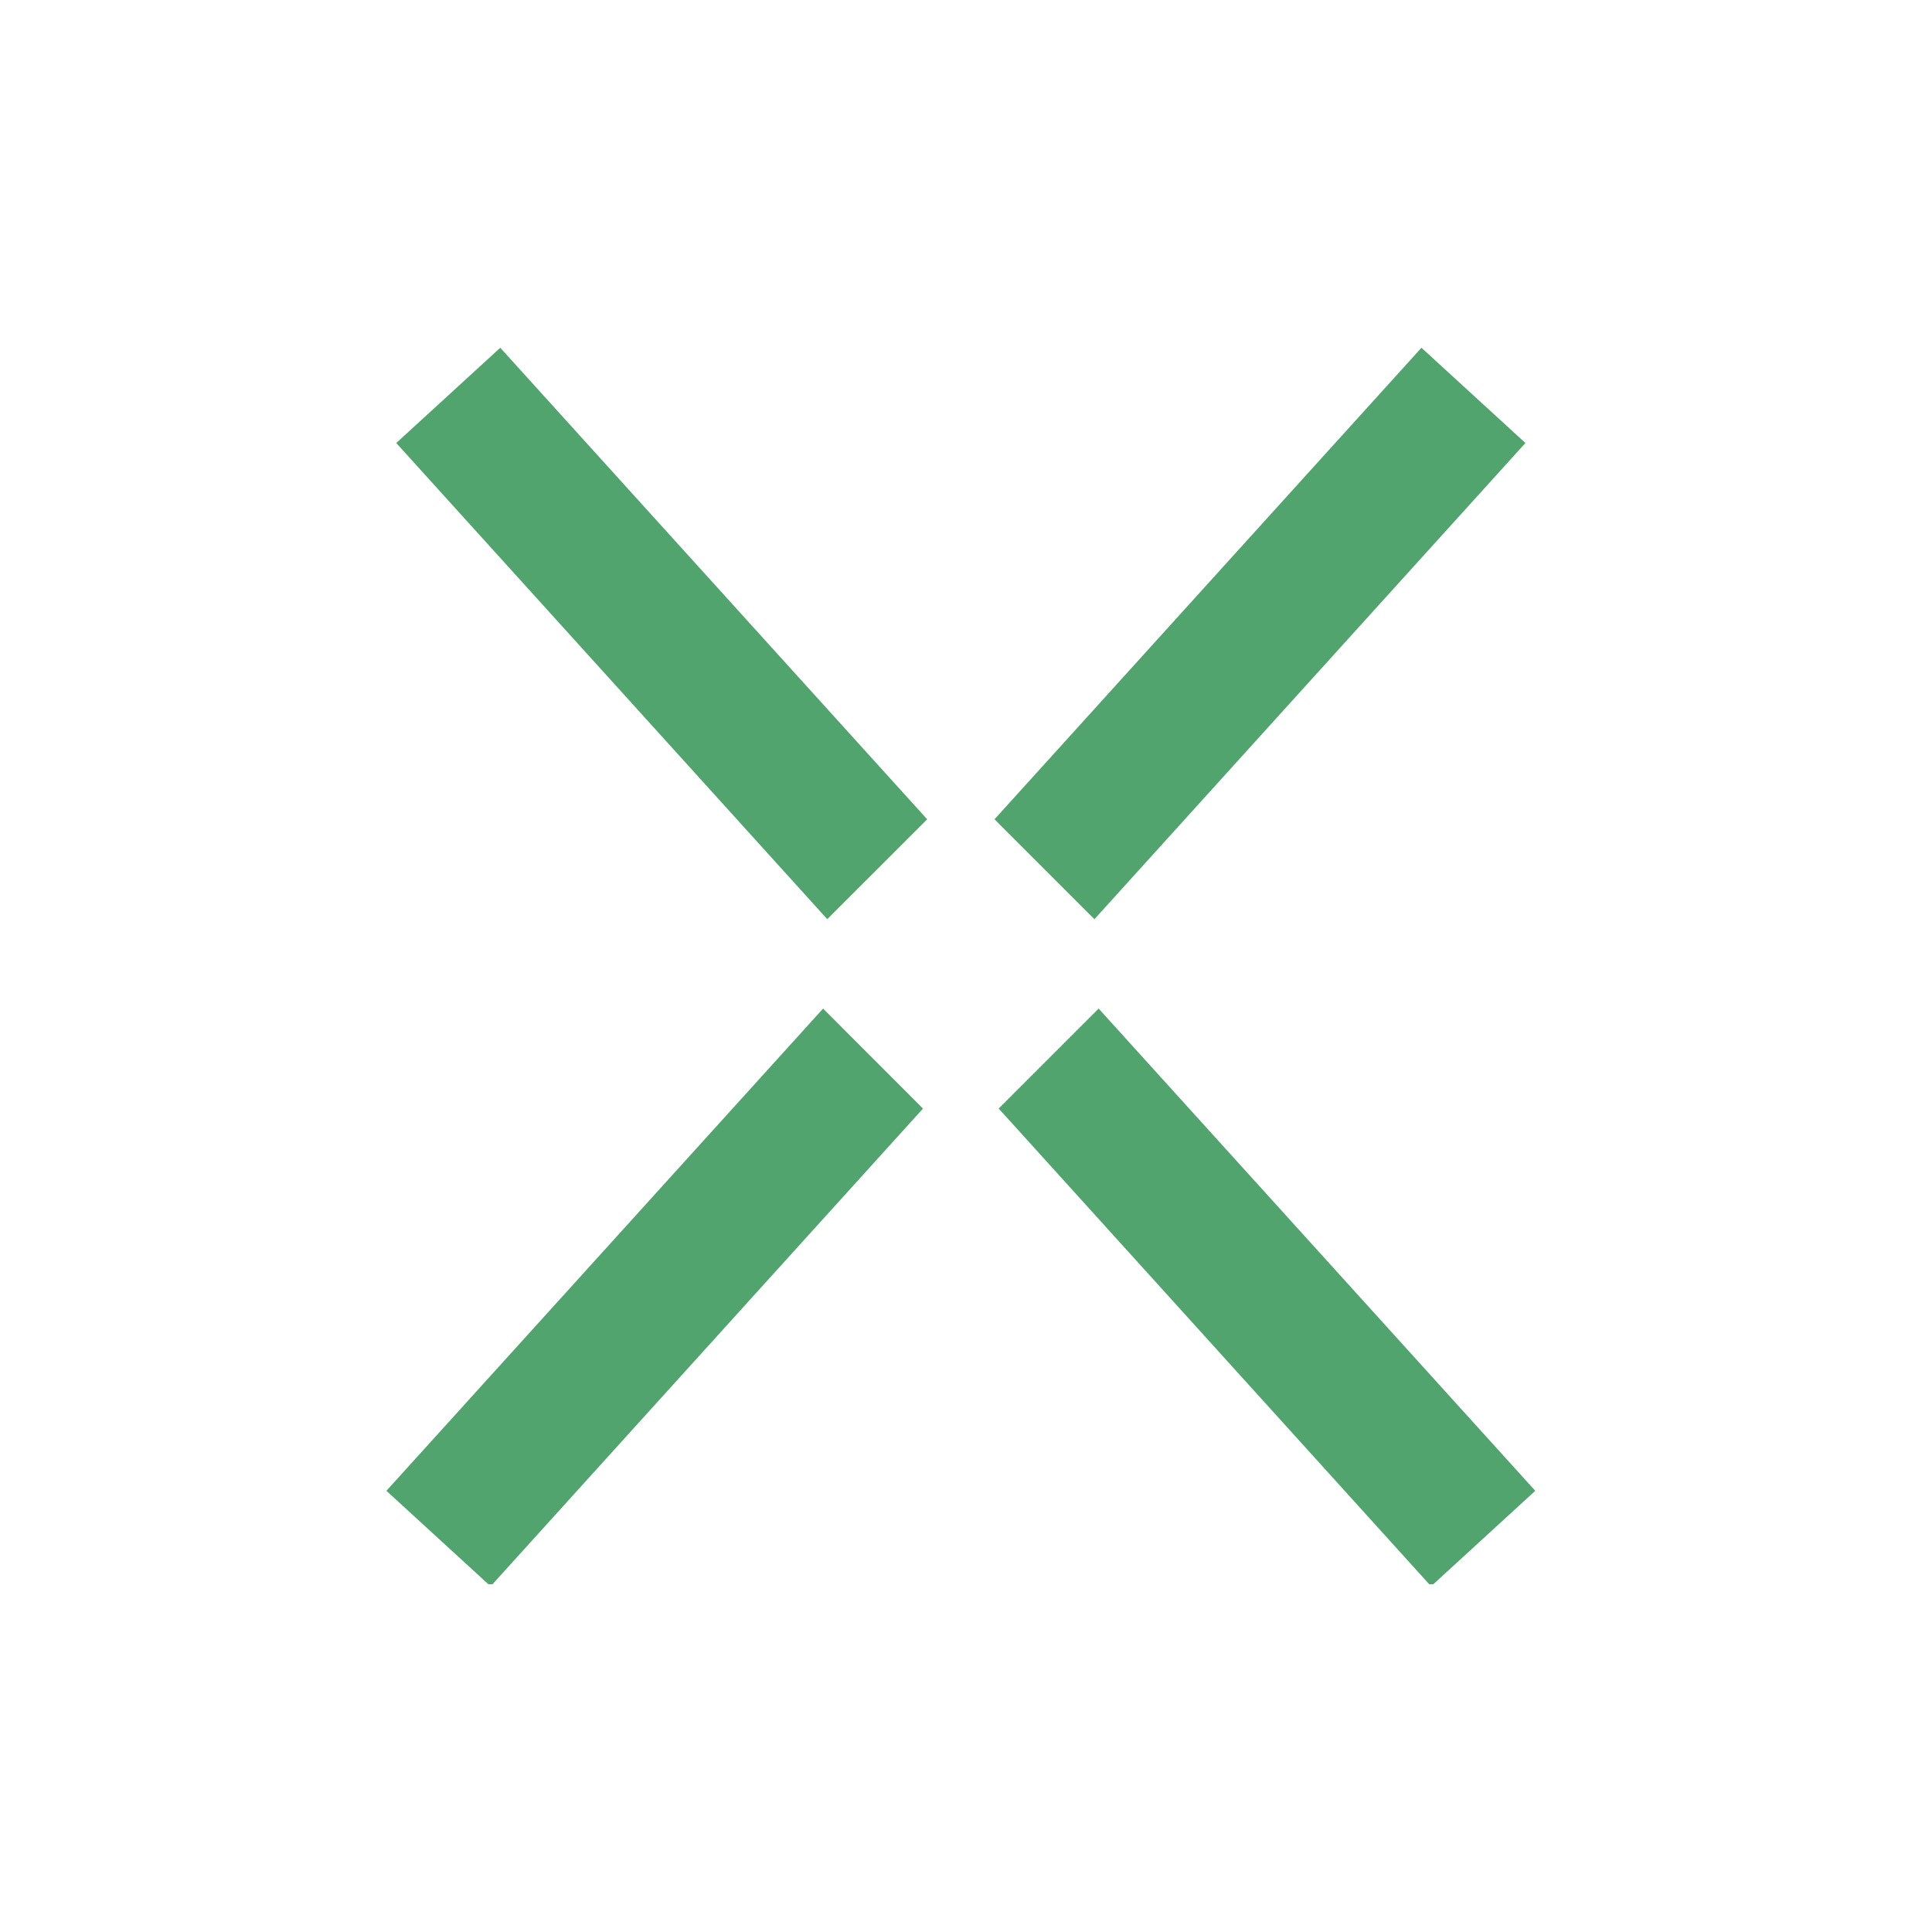<svg width="50" height="50" viewBox="0 0 50 50" fill="none" xmlns="http://www.w3.org/2000/svg">
<path d="M12.947 9L10.255 11.465L21.409 23.788L23.995 21.203L12.947 9Z" fill="#51A46D"/>
<path d="M36.787 9L25.738 21.203L28.324 23.789L39.478 11.465L36.787 9Z" fill="#51A46D"/>
<path d="M25.846 28.689L36.988 41H37.094L39.733 38.582L28.433 26.102L25.846 28.689Z" fill="#51A46D"/>
<path d="M10 38.582L12.639 41H12.746L23.887 28.69L21.301 26.102L10 38.582Z" fill="#51A46D"/>
</svg>
